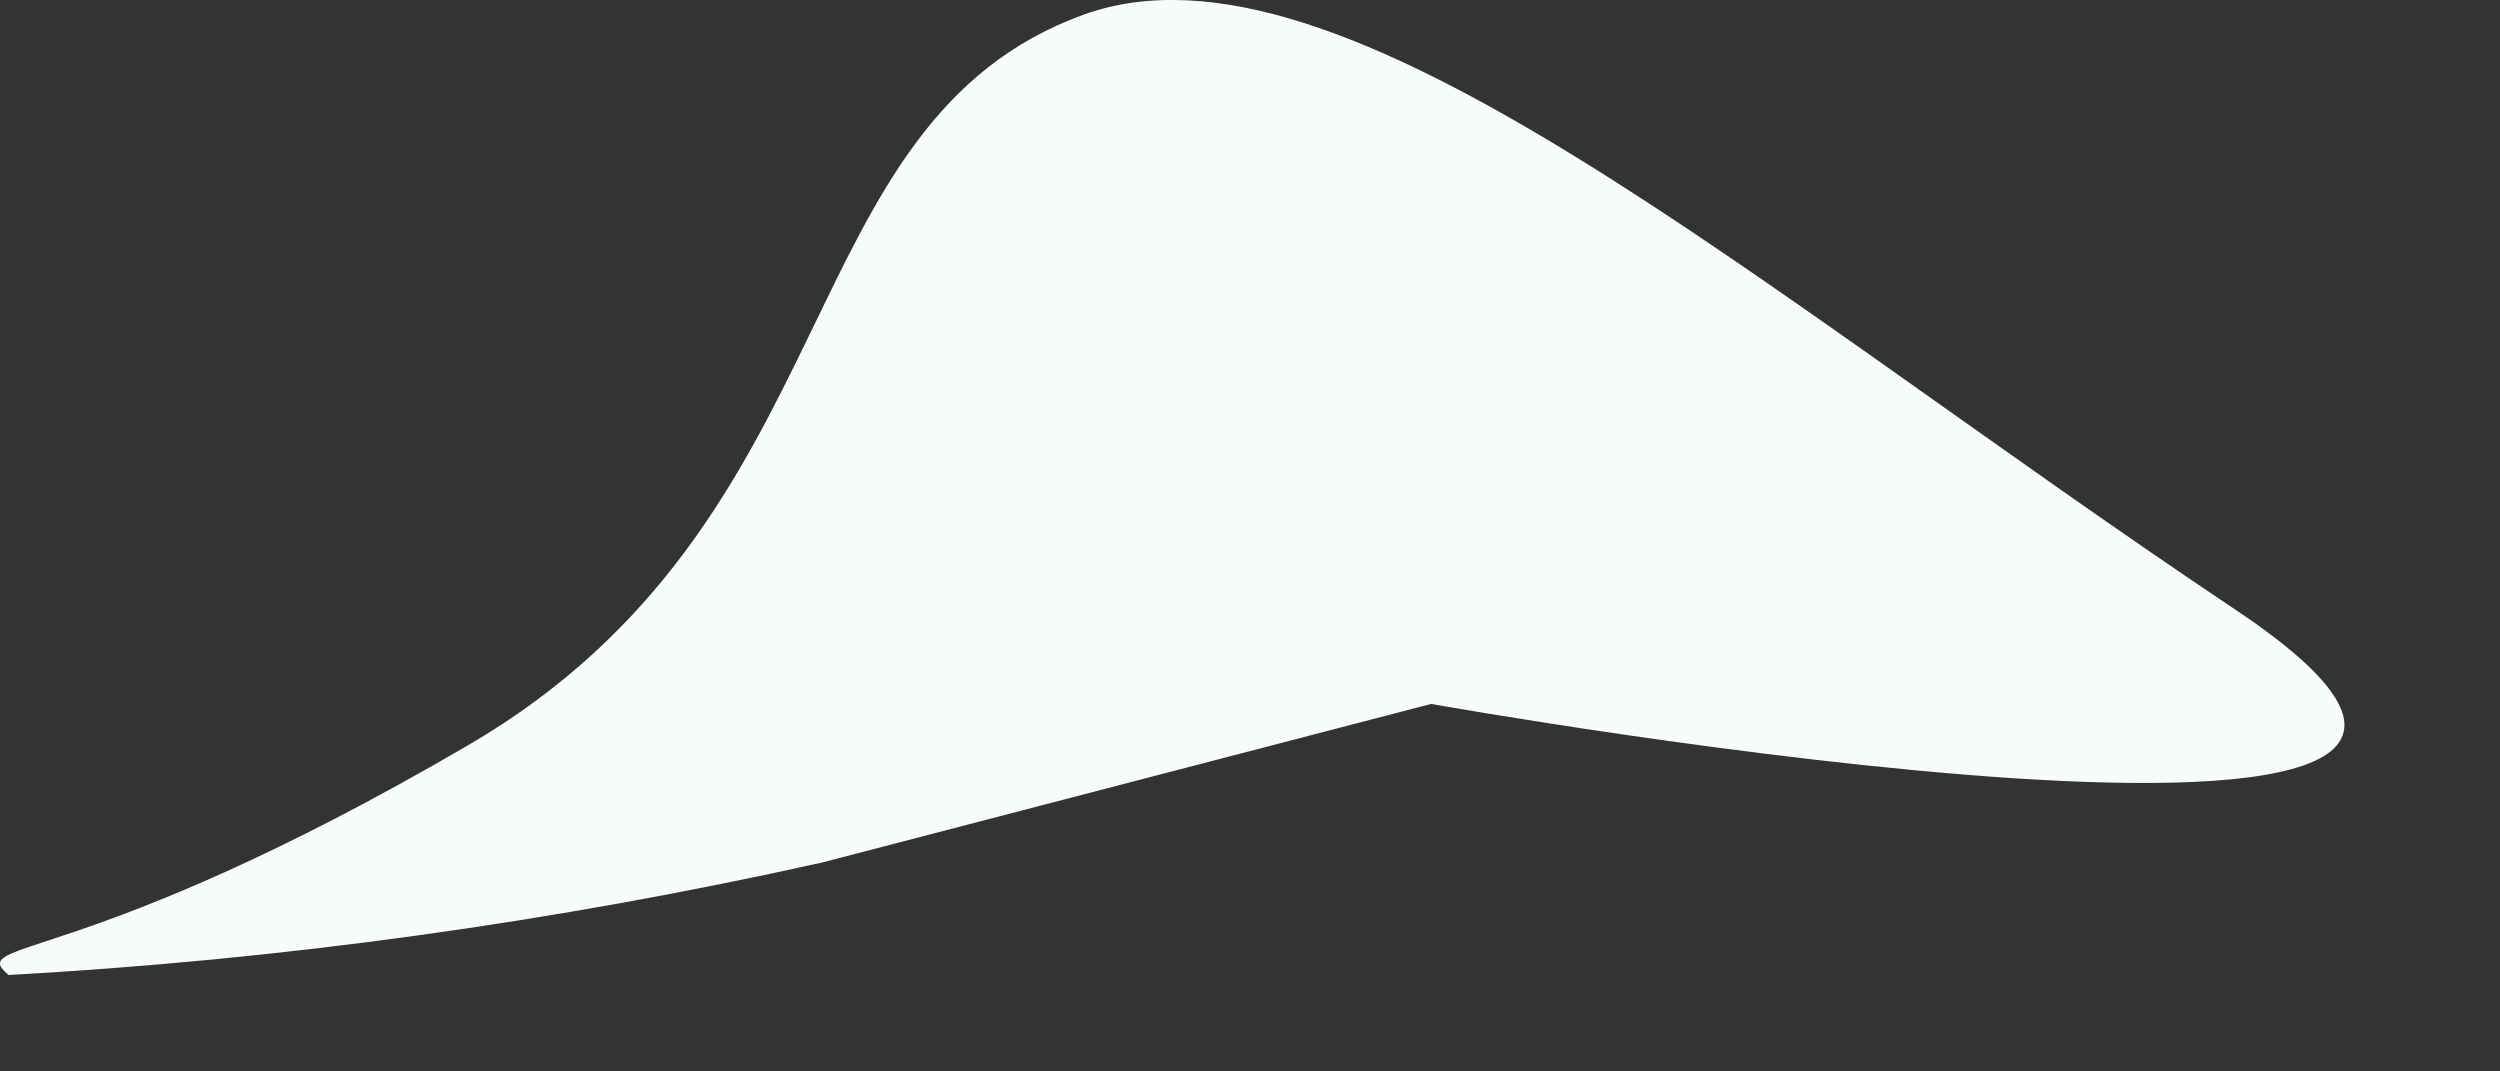 <?xml version="1.0" encoding="utf-8"?>
<svg xmlns="http://www.w3.org/2000/svg" fill="none" height="100%" overflow="visible" preserveAspectRatio="none" style="display: block;" viewBox="0 0 14 6" width="100%">
<rect x="0" y="0" width="14" height="6" fill="#333333" stroke="none"/>
<path d="M6.071 0.081C4.398 0.686 4.784 2.912 2.622 4.173C0.46 5.435 -0.196 5.254 0.048 5.46C1.582 5.375 3.105 5.164 4.604 4.83L8.014 3.942C8.014 3.942 15.234 5.229 12.518 3.414C9.803 1.6 7.512 -0.434 6.071 0.081Z" fill="#F7FBFC" id="Vector"/>
</svg>